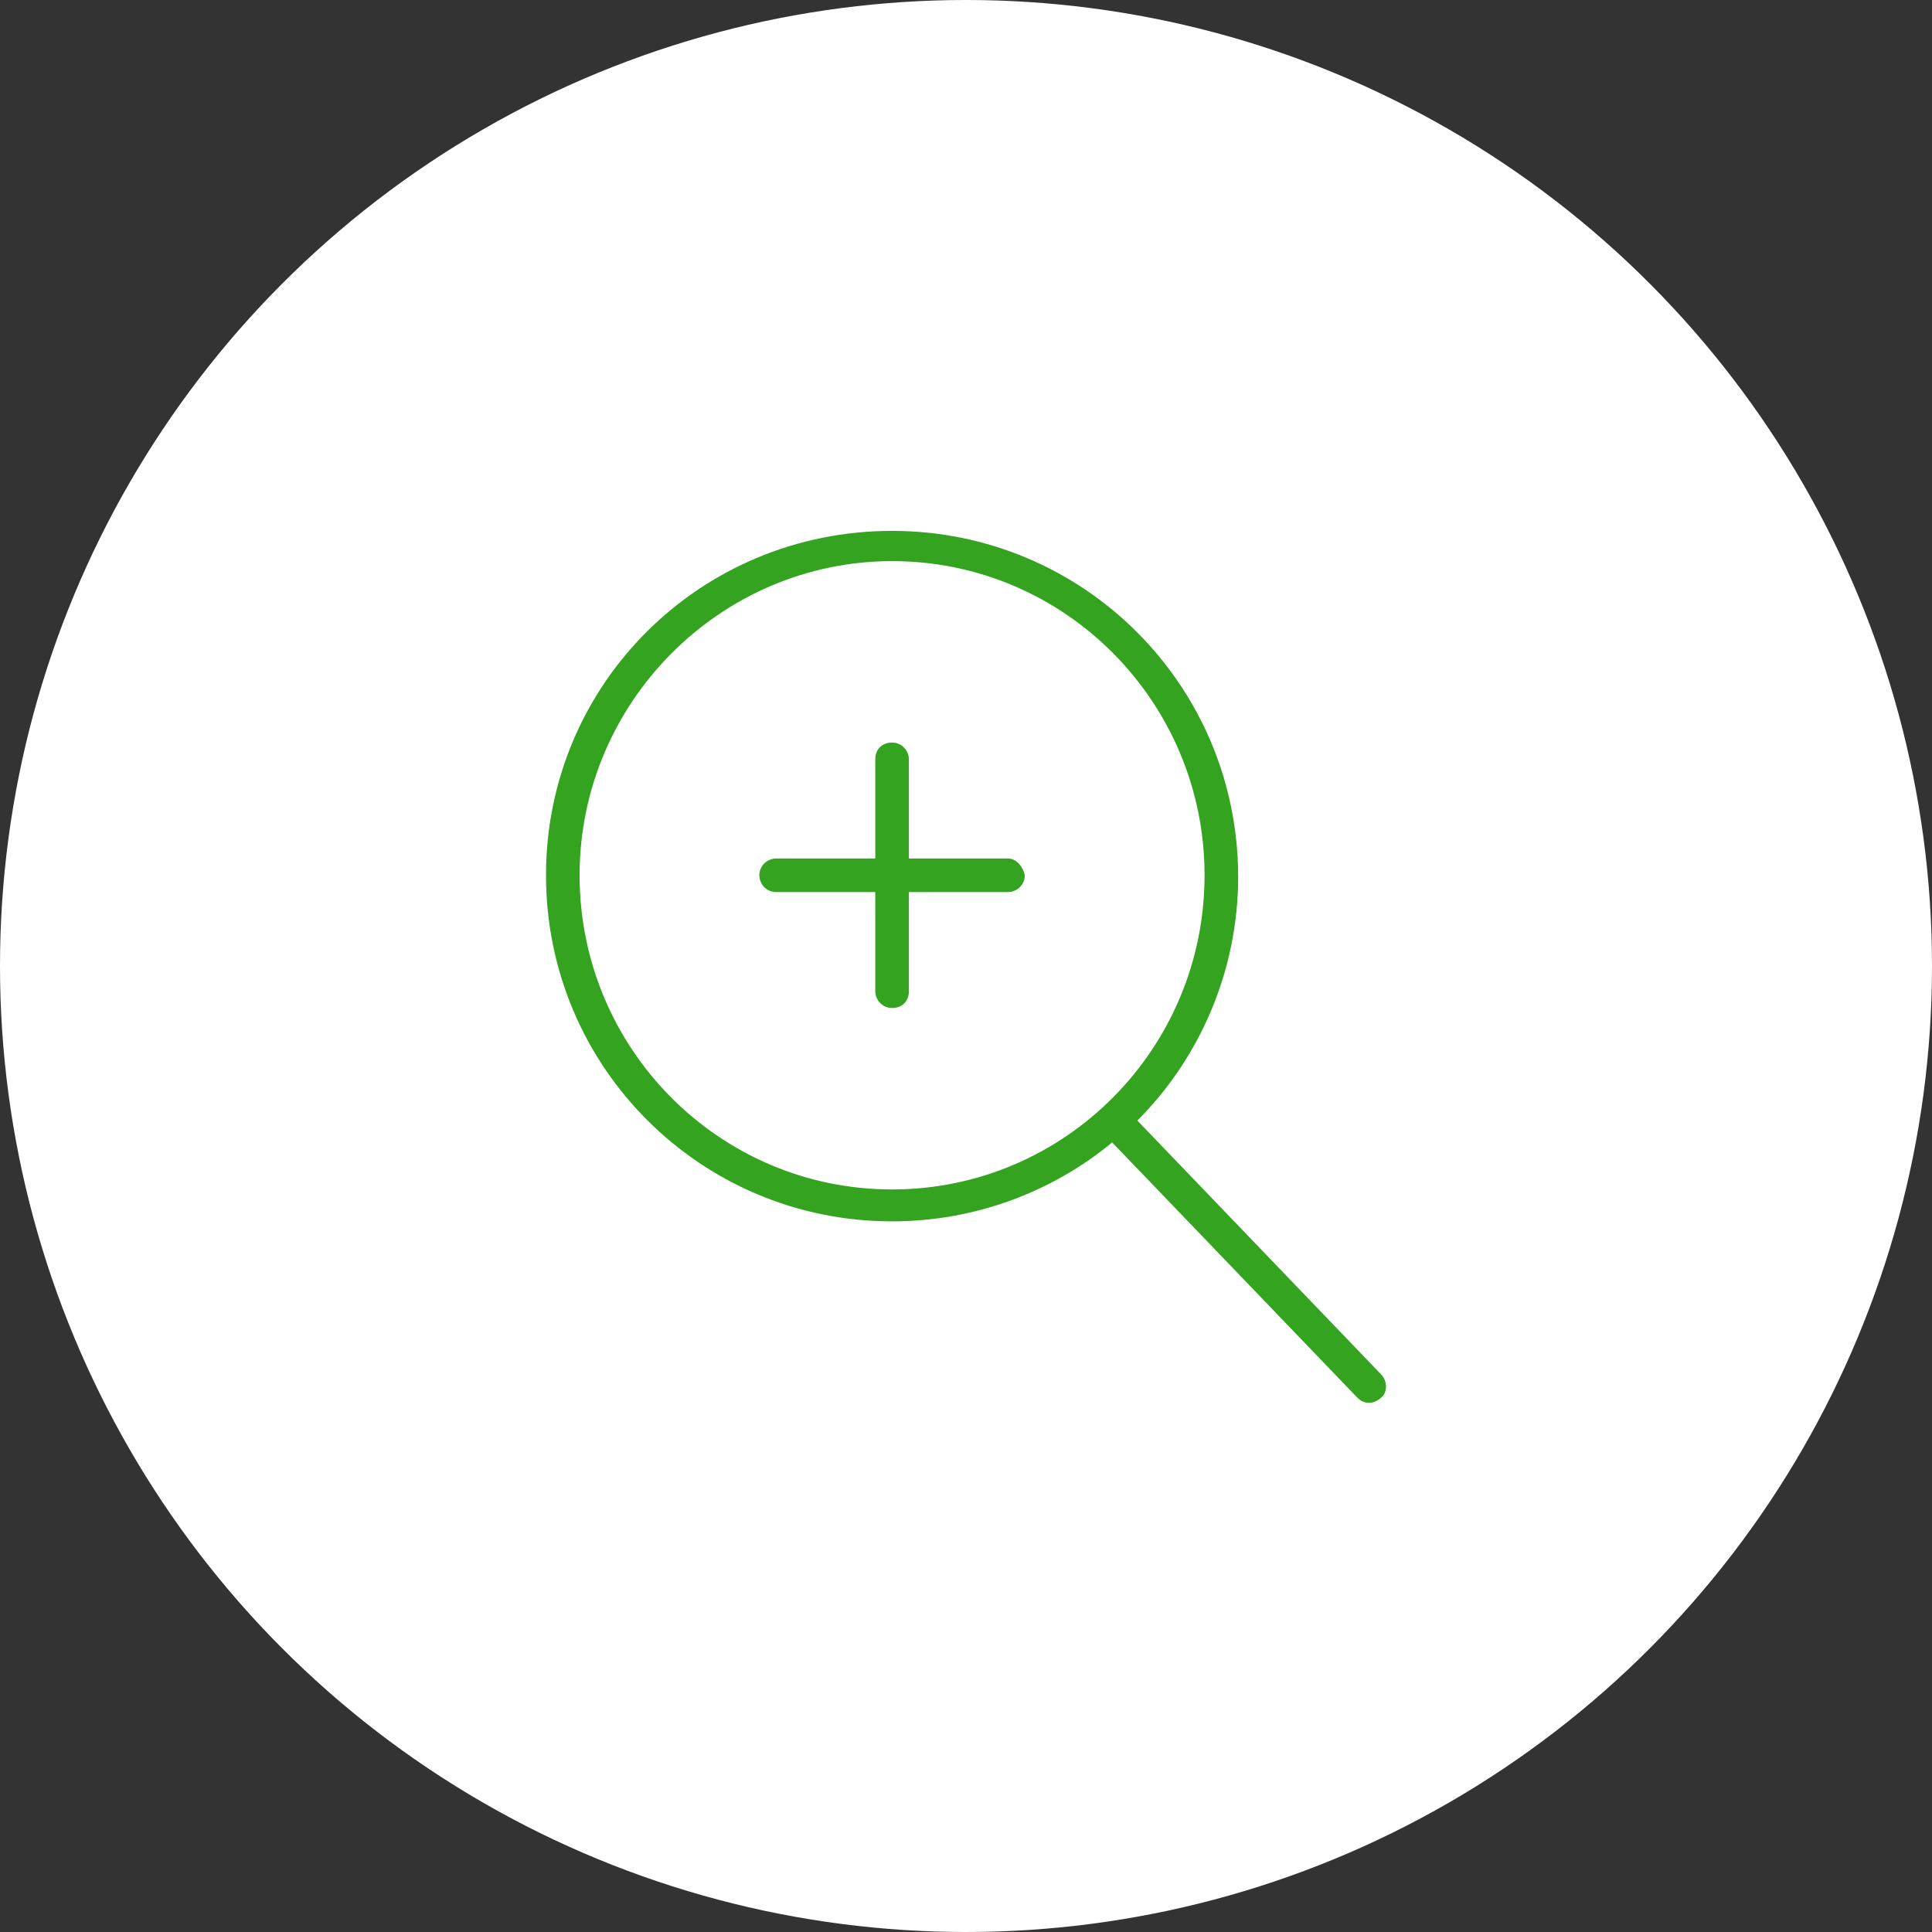 <svg xmlns="http://www.w3.org/2000/svg" viewBox="0 0 115 115"><rect x="0" y="0" width="115" height="115" fill="#333333" stroke="none"/><style>.u{fill:#34a420}</style><circle cx="57.5" cy="57.5" r="57.5" fill="#fff"/><path d="M60 51.1h-5.9v-5.9c0-.5-.4-1-1-1s-1 .4-1 1v5.9h-5.9c-.5 0-1 .4-1 1 0 .5.4 1 1 1h5.9V59c0 .5.4 1 1 1s1-.4 1-1v-5.9H60c.5 0 1-.4 1-1-.1-.5-.5-1-1-1z" class="u"/><path d="M82.2 81.8L67.7 66.7c3.7-3.7 6-8.9 6-14.5 0-11.4-9.2-20.6-20.6-20.6s-20.6 9.1-20.6 20.5 9.2 20.6 20.6 20.6c5 0 9.6-1.8 13.1-4.7l14.6 15.2c.2.2.4.3.7.3.2 0 .5-.1.7-.3.4-.3.4-1 0-1.4zM34.5 52.1c0-10.3 8.4-18.7 18.6-18.7 10.3 0 18.6 8.4 18.6 18.7s-8.3 18.7-18.6 18.7-18.6-8.4-18.6-18.7z" class="u"/></svg>